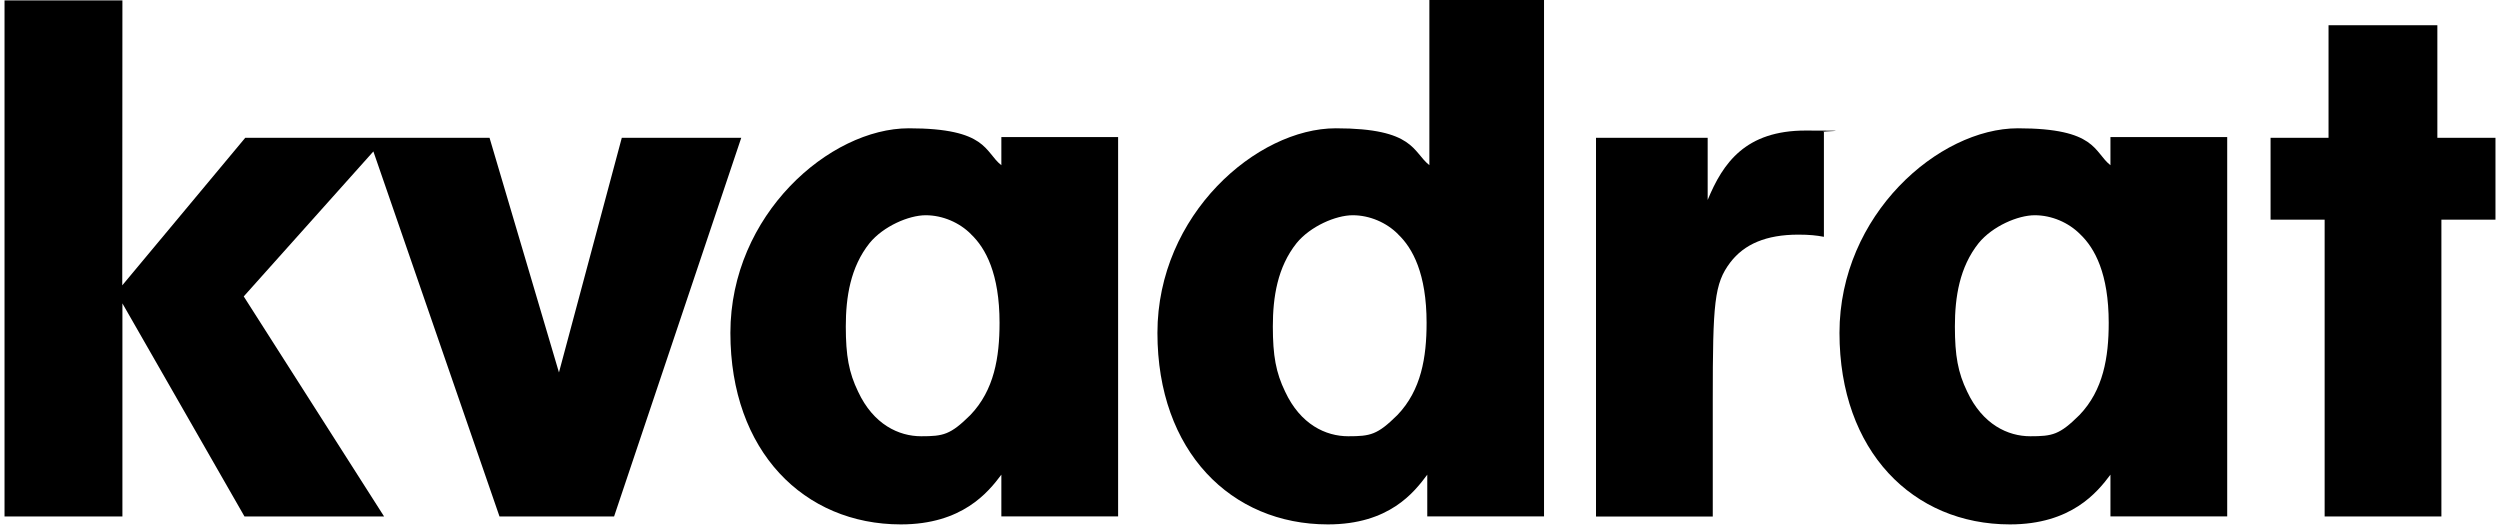 <svg xmlns="http://www.w3.org/2000/svg" id="svg2" version="1.1" viewBox="0.0 0.0 3326.0 701.0" width="100" height="21">
  
  <g id="g10">
    <g id="g12">
      <path id="path14" d="M824.2,184l-83.9,313.3-92.7-313.3h-326.2l-164.2,197L157.4.5H0v689.1h157.4v-284.5l163,284.5h186.4l-187.4-293.8,173.1-193.6,168.4,487.4h153l169.8-505.6h-159.5" />
      <path id="path16" d="M1290.6,312.8c-15.4-15.6-38-25.4-60.6-25.4s-56.5,14.7-74.9,37.1c-25.7,32.2-31.8,72.3-31.8,111.4s4.1,61.6,16.4,87c20.5,44,54.5,59.6,84.2,59.6s39-1.9,65.7-28.3c31.9-33.2,39-77.2,39-123.1,0-65.5-18.5-99.7-38-118.2h0ZM1331,220.6v-37.6h155.9v506.5h-155.9v-55.7c-17.6,23.5-52.2,66.4-134.2,66.4-129.3,0-227.6-97.6-227.6-255.7s132.9-273.2,238.2-273.2,101.1,31.7,123.6,49.3" />
      <g id="g18">
        <path id="path20" d="M2771.5,312.8c-15.4-15.6-38-25.4-60.6-25.4s-56.4,14.6-74.9,37.1c-25.7,32.2-31.8,72.3-31.8,111.4s4.1,61.6,16.4,87c20.6,44,54.5,59.6,84.2,59.6s39.1-1.9,65.7-28.3c31.9-33.2,39.1-77.2,39.1-123.1,0-65.5-18.5-99.7-38-118.2h0ZM2811.9,220.6v-37.6h155.9v506.5h-155.9v-55.7c-17.6,23.5-52.2,66.4-134.2,66.4-129.3,0-227.6-97.6-227.6-255.7s132.9-273.2,238.2-273.2,101.2,31.7,123.6,49.3" />
      </g>
      <g id="g22">
        <path id="path24" d="M2274.1,184v83c20.5-49.8,50.8-92.7,130.8-92.7s14.6,1,24.4,1.9v140c-9.8-1.9-19.5-2.9-34.2-2.9-42.9,0-72.2,12.7-90.8,37.1-21.4,28.3-23.4,53.7-23.4,183.5v155.8h-155.9V184h149.1" />
      </g>
      <g id="g26">
        <path id="path28" d="M3103.1,33.7h145.3v150.3h77.6v109.3h-72.2v396.3h-155.9v-396.3h-72.2v-109.3h77.4V33.7" />
      </g>
      <path id="path30" d="M1860.8,312.8c-15.4-15.6-38-25.4-60.6-25.4s-56.5,14.7-74.9,37.1c-25.7,32.2-31.8,72.3-31.8,111.4s4.1,61.6,16.4,87c20.5,44,54.4,59.6,84.2,59.6s39-1.9,65.7-28.3c31.9-33.2,39-77.2,39-123.1,0-65.5-18.5-99.7-38-118.2h0ZM1902.5,220.6V0h153.1v689.5h-155.9v-55.7c-17.5,23.5-50.7,66.4-132.7,66.4-129.3,0-227.6-97.6-227.6-255.7s132.9-273.2,238.2-273.2,102.5,31.7,125,49.3" />
    </g>
  </g>
</svg>